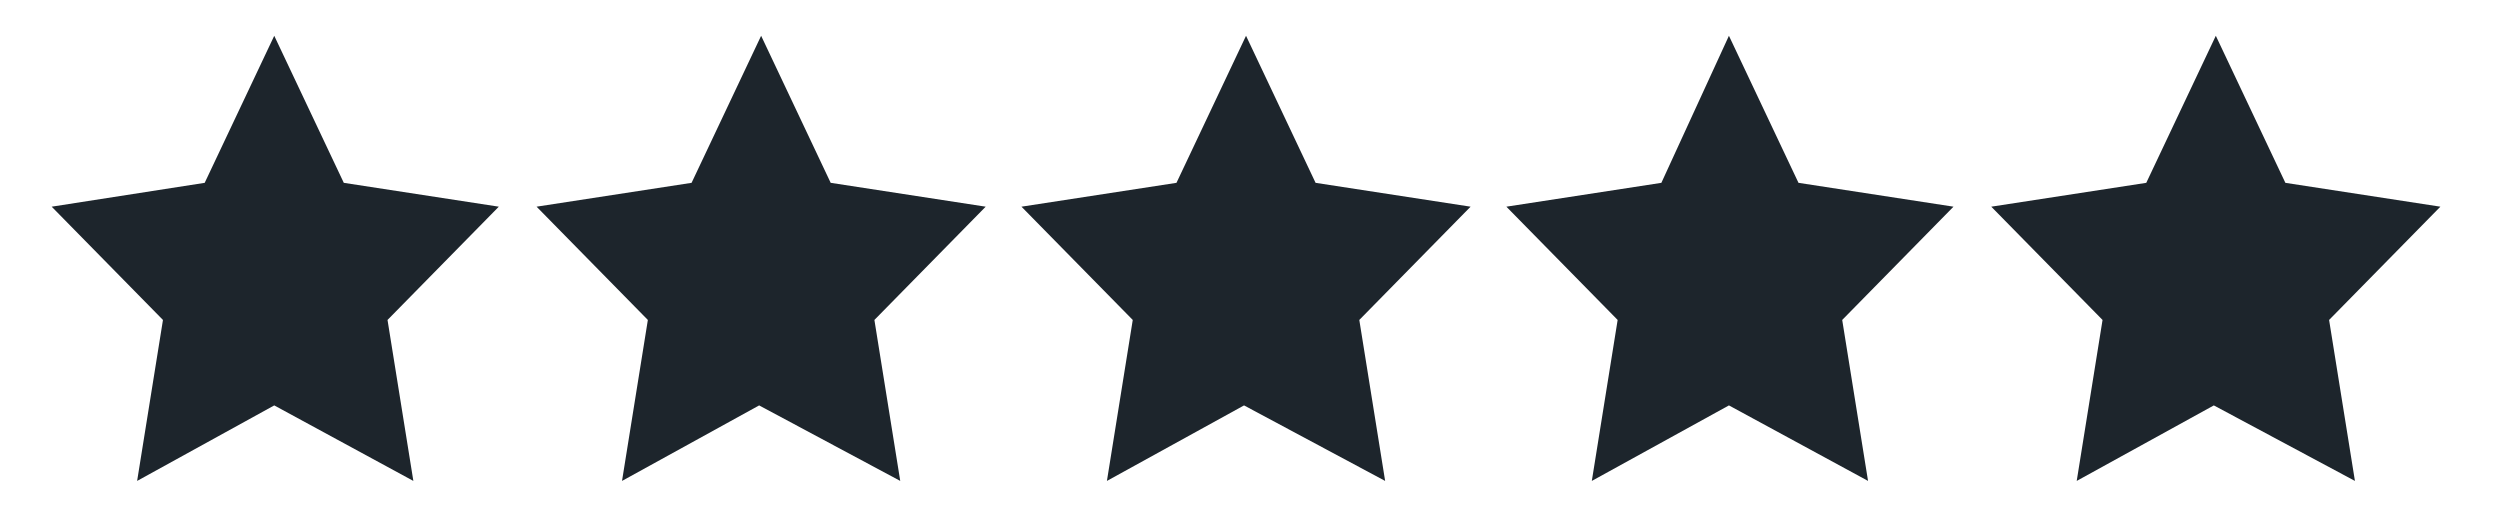 <?xml version="1.0" encoding="utf-8"?>
<!-- Generator: Adobe Illustrator 25.2.1, SVG Export Plug-In . SVG Version: 6.00 Build 0)  -->
<svg version="1.1" id="Layer_1" xmlns="http://www.w3.org/2000/svg" xmlns:xlink="http://www.w3.org/1999/xlink" x="0px" y="0px"
	 viewBox="0 0 125.8 26" style="enable-background:new 0 0 125.8 26;" xml:space="preserve">
<style type="text/css">
	.st0{fill-rule:evenodd;clip-rule:evenodd;fill:#1D252C;}
	.st1{fill-rule:evenodd;clip-rule:evenodd;fill:none;stroke:#1D252C;stroke-miterlimit:10;}
</style>
<path class="st0" d="M13.8,20.4l-6.9,3.8l1.3-8.1l-5.6-5.7l7.7-1.2l3.5-7.4l3.5,7.4l7.8,1.2l-5.6,5.7l1.3,8.1L13.8,20.4z"/>
<path class="st0" d="M38.2,20.4l-6.9,3.8l1.3-8.1L27,10.4l7.8-1.2l3.5-7.4l3.5,7.4l7.8,1.2l-5.6,5.7l1.3,8.1L38.2,20.4z"/>
<path class="st0" d="M62.6,20.4l-6.9,3.8l1.3-8.1l-5.6-5.7l7.8-1.2l3.5-7.4l3.5,7.4l7.8,1.2l-5.6,5.7l1.3,8.1L62.6,20.4z"/>
<path class="st0" d="M87,20.4l-6.9,3.8l1.3-8.1l-5.6-5.7l7.8-1.2L87,1.8l3.5,7.4l7.8,1.2l-5.6,5.7l1.3,8.1L87,20.4z"/>
<path class="st0" d="M111.4,20.4l-6.9,3.8l1.3-8.1l-5.6-5.7l7.8-1.2l3.5-7.4l3.5,7.4l7.8,1.2l-5.6,5.7l1.3,8.1L111.4,20.4z"/>
</svg>
